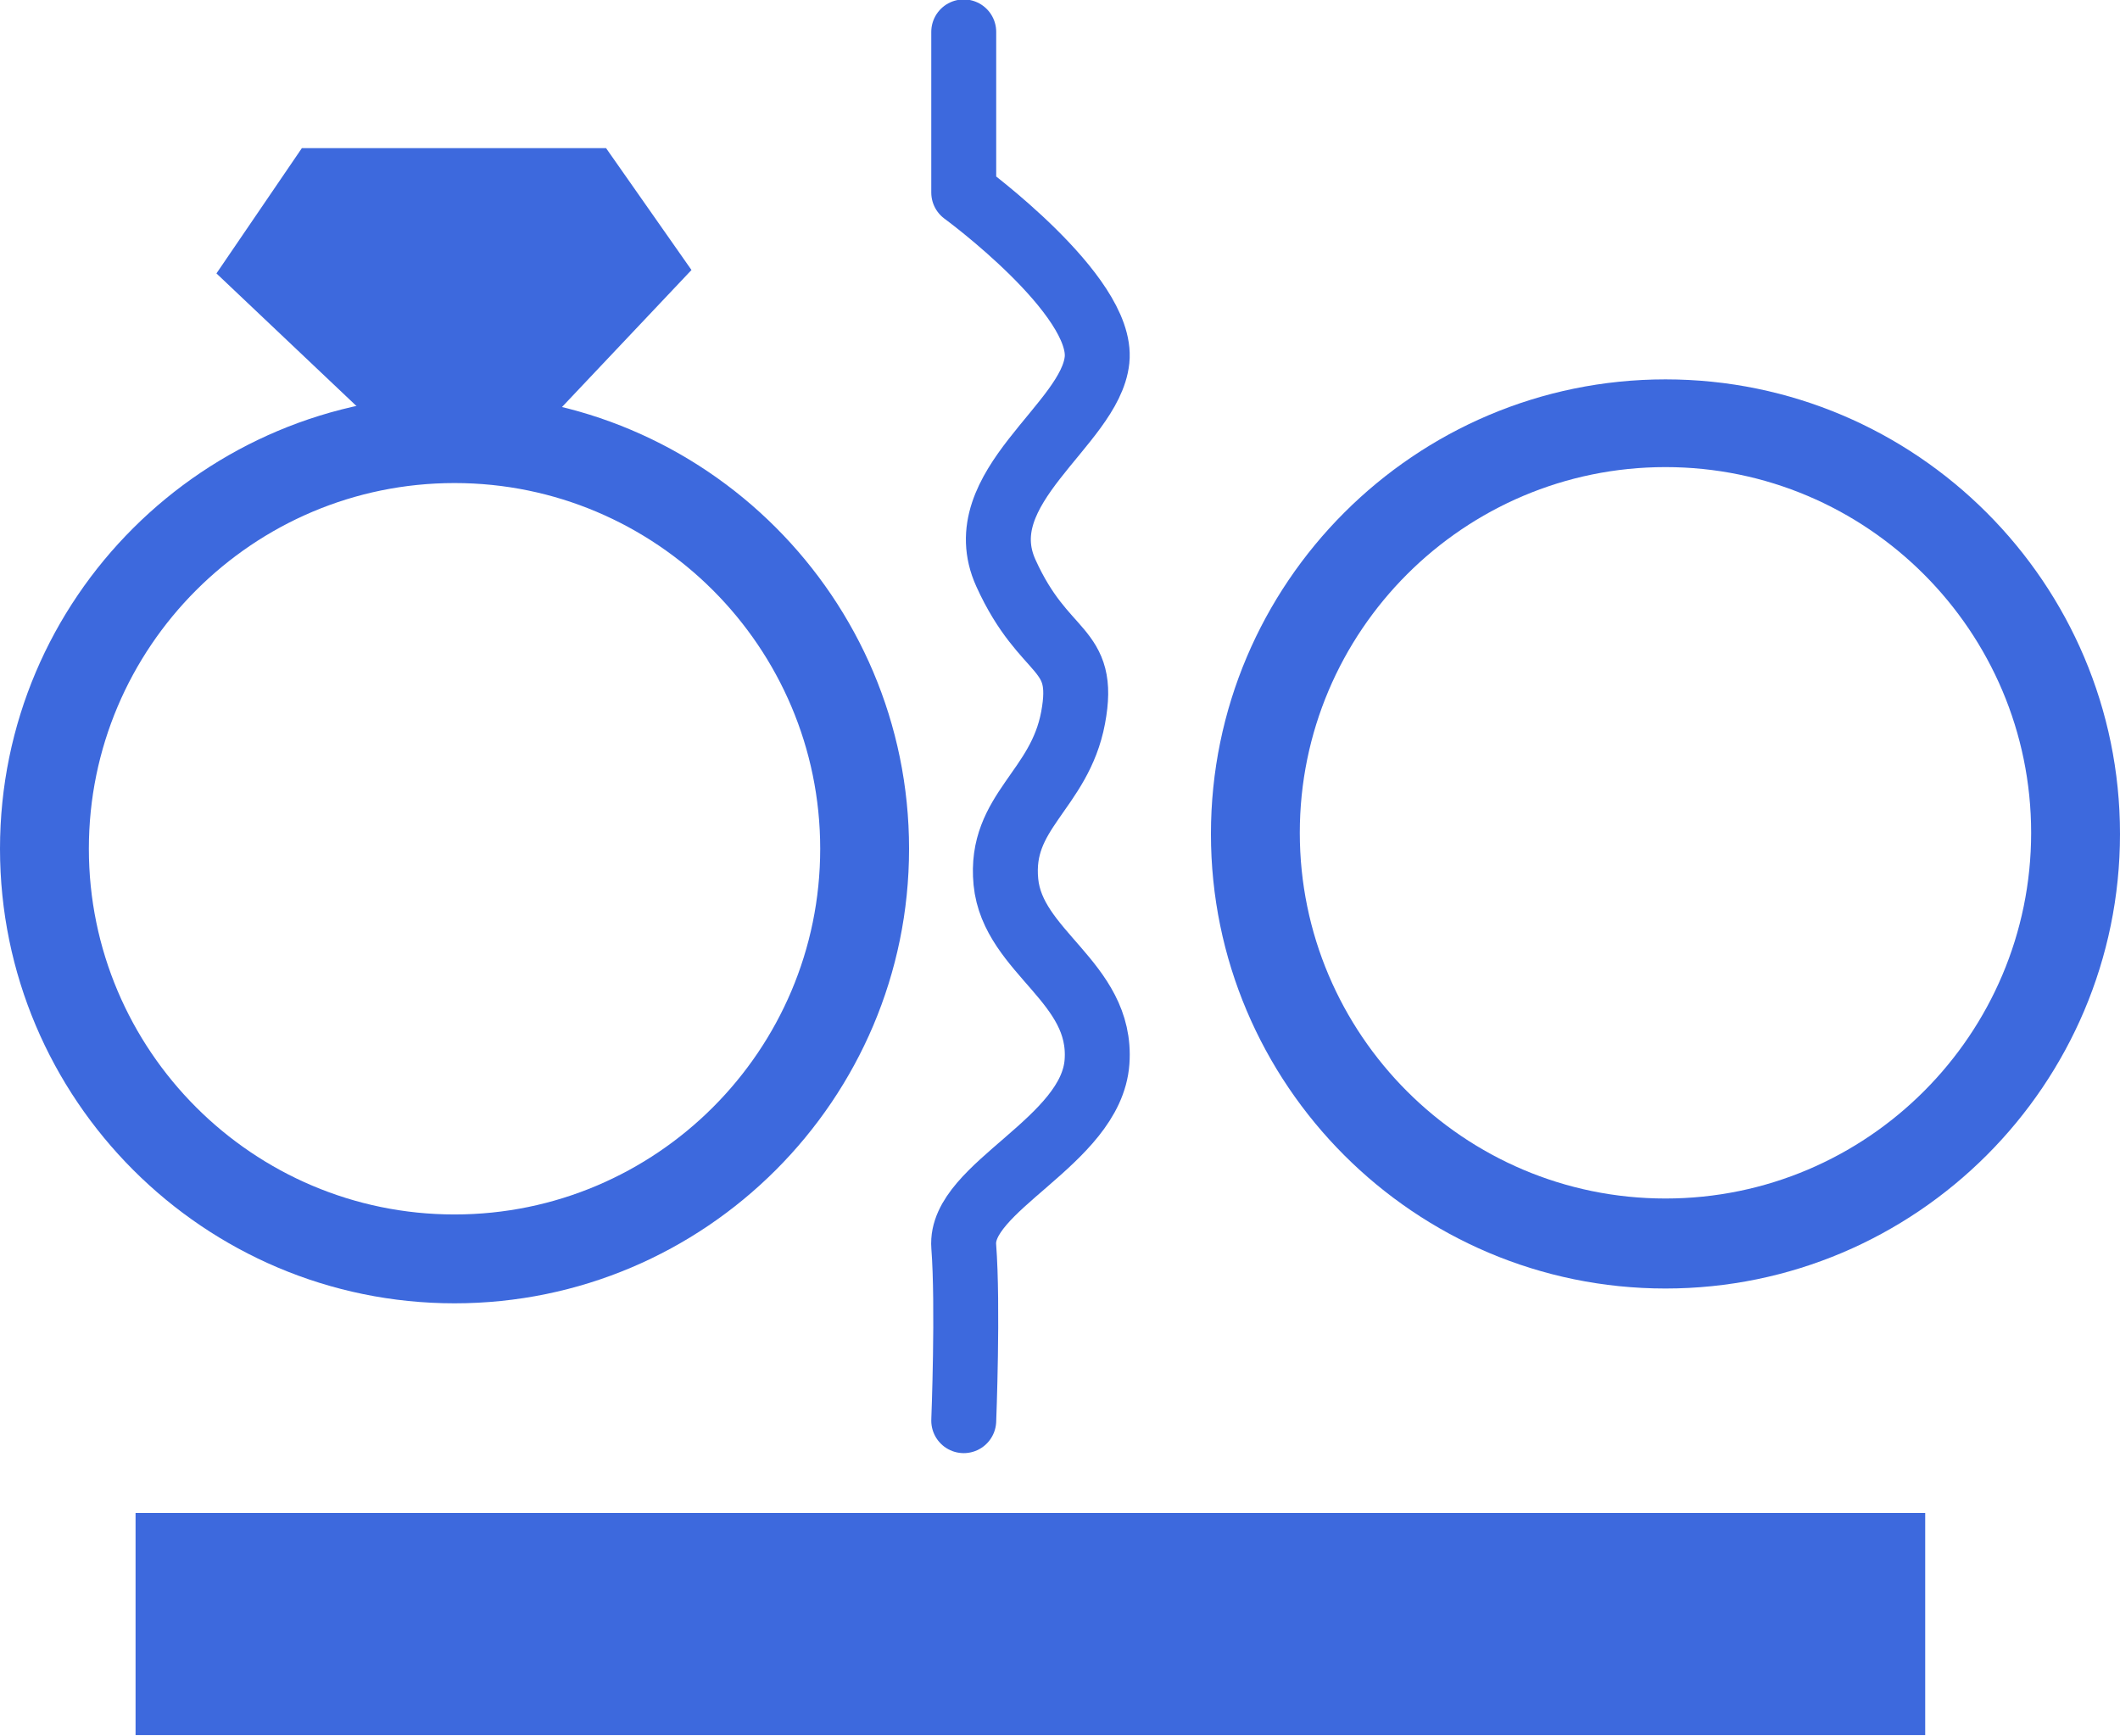 <?xml version="1.0" encoding="UTF-8"?>
<svg id="_图层_2" data-name="图层 2" xmlns="http://www.w3.org/2000/svg" viewBox="0 0 18.61 15.24">
  <defs>
    <style>
      .cls-1 {
        fill: none;
        stroke: #3d69dd;
        stroke-linecap: round;
        stroke-linejoin: round;
        stroke-width: .57px;
      }

      .cls-2 {
        fill: #3d69dd;
      }
    </style>
  </defs>
  <g id="_图层_1-2" data-name="图层 1">
    <g>
      <rect class="cls-2" x="1.19" y="13.28" width="15.71" height="1.95"/>
      <path class="cls-2" d="M14.62,3.33c-2.2,0-3.99,1.79-3.99,3.99s1.79,3.99,3.99,3.99,3.99-1.79,3.99-3.99-1.79-3.99-3.99-3.99Zm0,7.19c-1.77,0-3.21-1.44-3.21-3.21s1.44-3.21,3.21-3.21,3.21,1.44,3.21,3.21-1.44,3.21-3.21,3.21Z"/>
      <path class="cls-2" d="M3.99,3.47C1.79,3.47,0,5.25,0,7.45s1.79,3.99,3.99,3.99,3.99-1.79,3.99-3.99-1.79-3.99-3.99-3.99Zm0,7.19c-1.77,0-3.21-1.44-3.21-3.21s1.44-3.21,3.21-3.21,3.21,1.44,3.21,3.21-1.44,3.21-3.21,3.21Z"/>
      <polygon class="cls-2" points="2.65 1.3 1.9 2.4 3.6 4.01 4.52 4.01 6.07 2.37 5.32 1.3 2.65 1.3"/>
      <path class="cls-1" d="M8.46,.28V1.69s1.23,.9,1.17,1.47-1.14,1.12-.8,1.87,.71,.63,.59,1.27-.65,.82-.59,1.44,.85,.88,.8,1.58-1.21,1.1-1.17,1.62,0,1.53,0,1.53"/>
    </g>
  </g>
</svg>